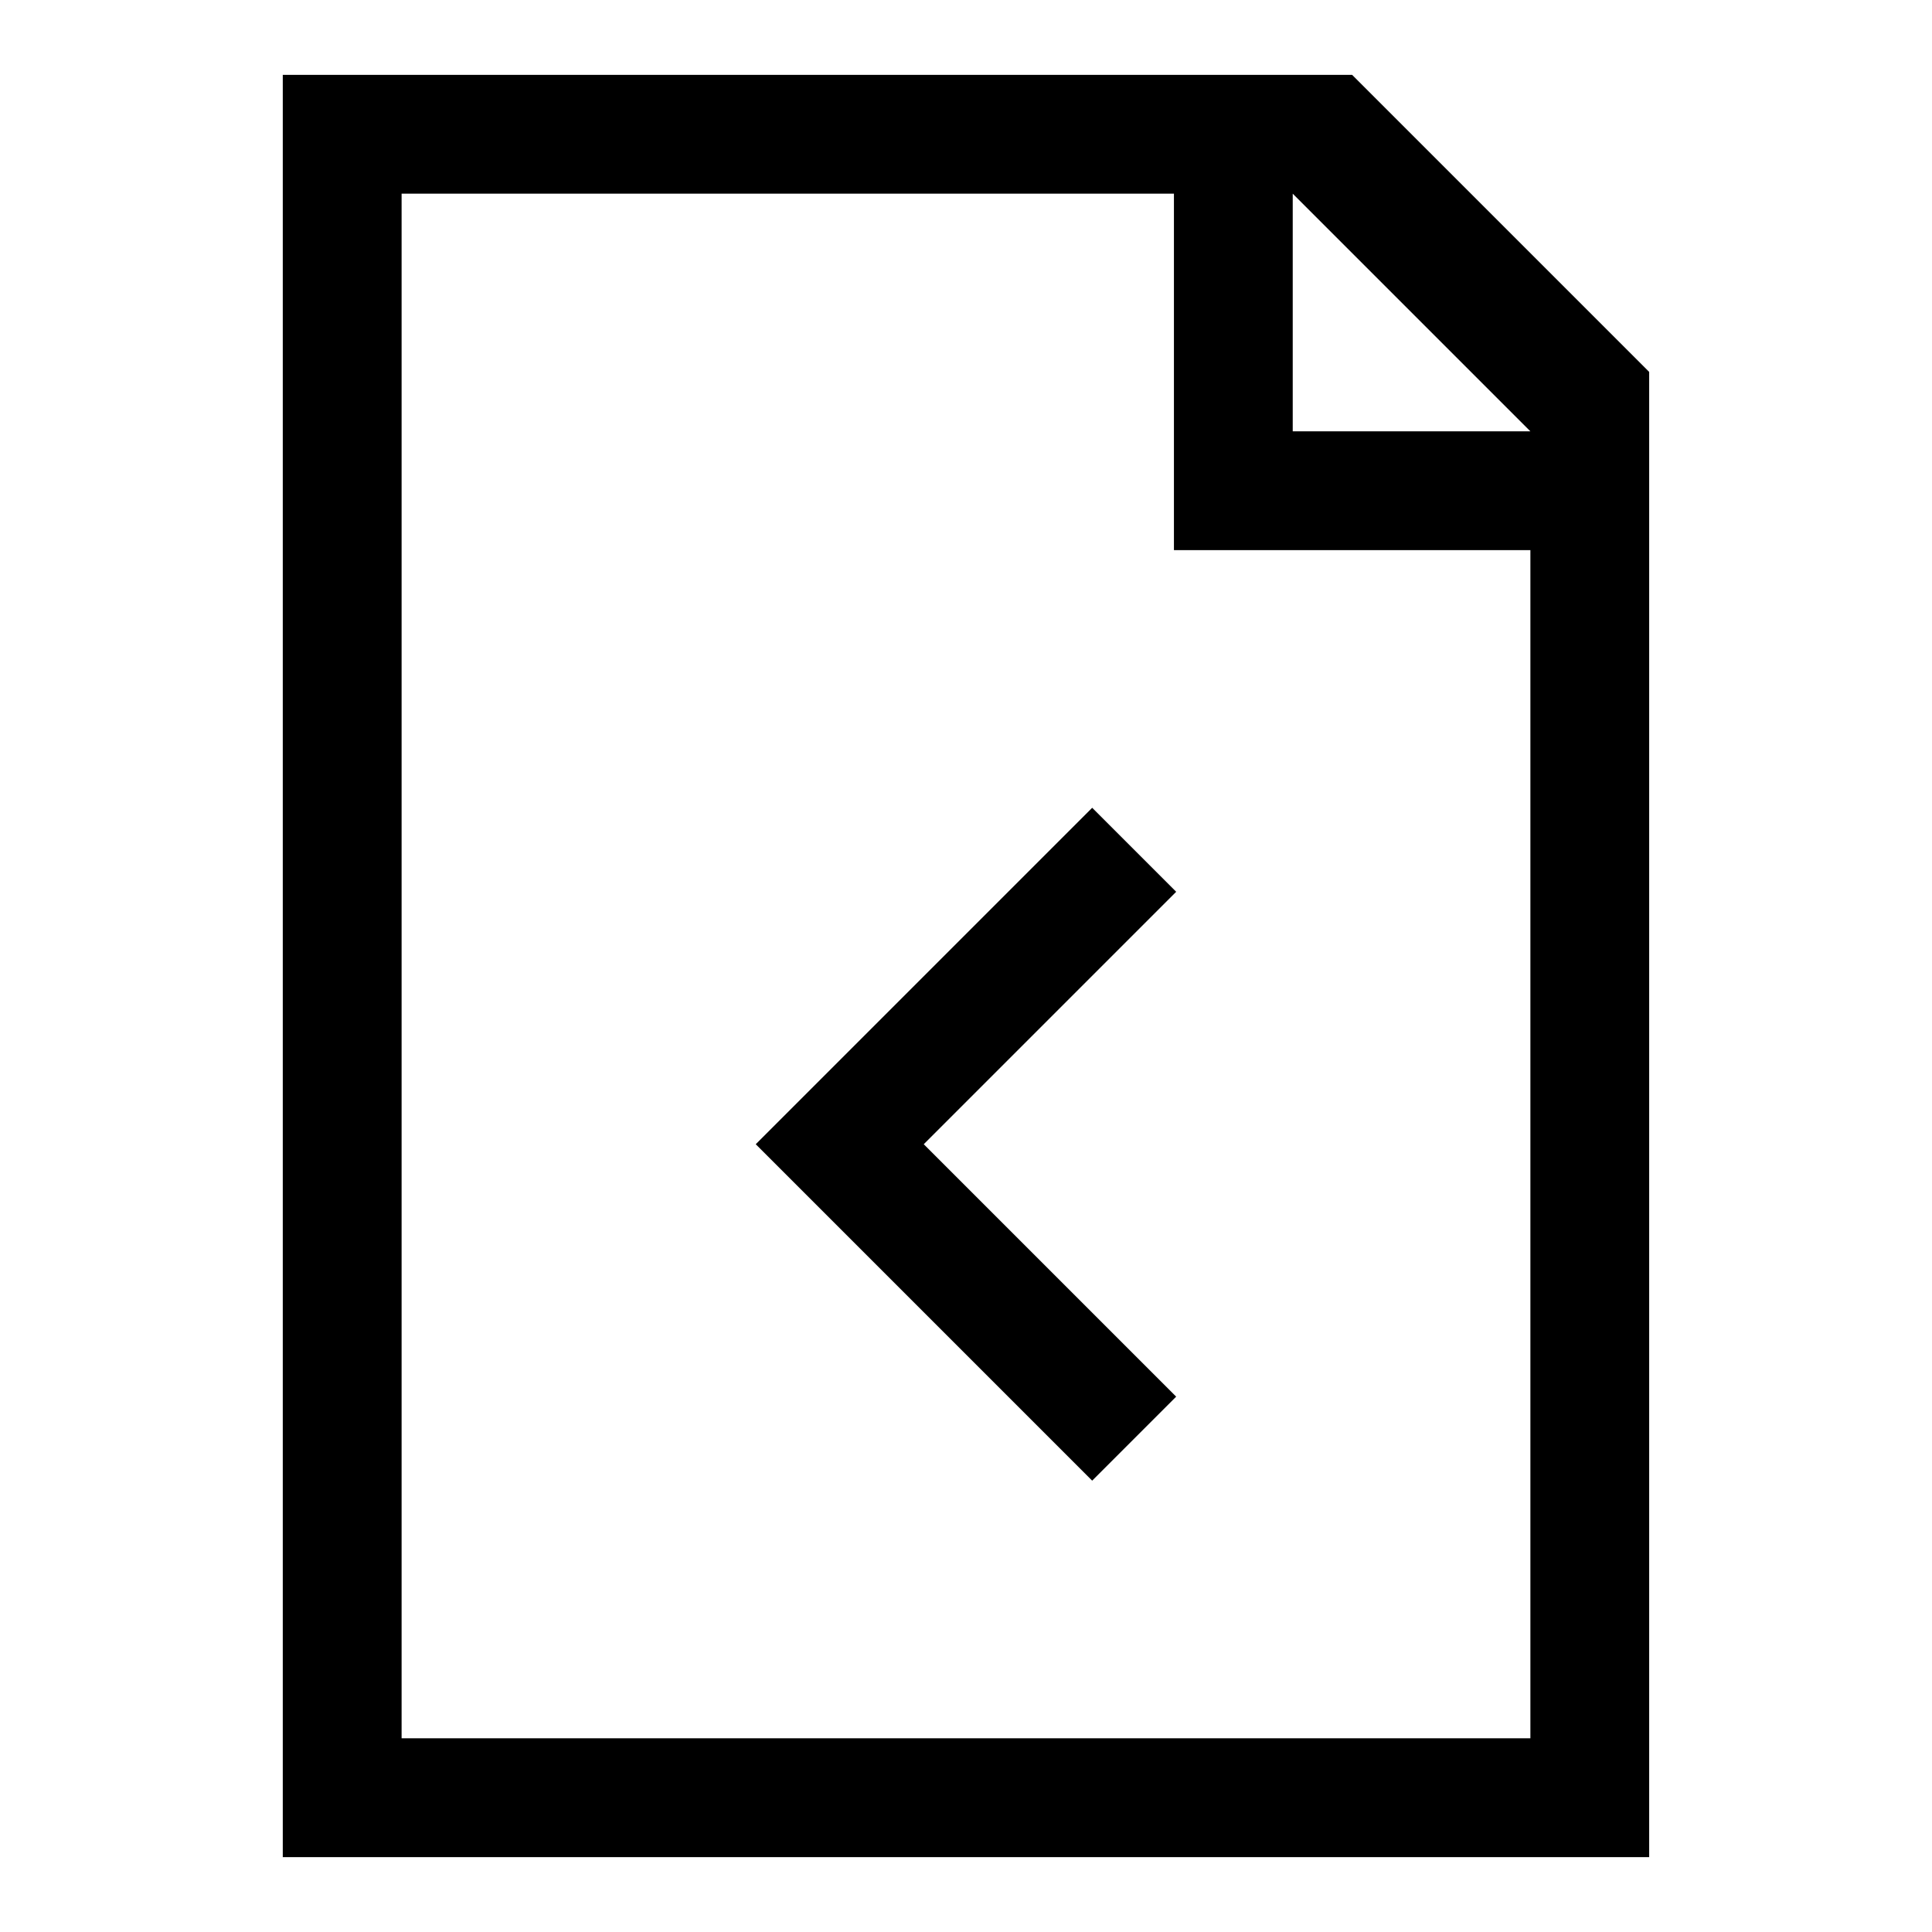 <?xml version="1.0" encoding="UTF-8"?>
<!-- Uploaded to: SVG Repo, www.svgrepo.com, Generator: SVG Repo Mixer Tools -->
<svg fill="#000000" width="800px" height="800px" version="1.1" viewBox="144 144 512 512" xmlns="http://www.w3.org/2000/svg">
 <g>
  <path d="m581.05 636.16h-362.11v-472.32h283.39l78.719 78.719zm-125.95-440.83h-204.67v409.34h299.14v-314.88h-94.465v-94.465zm31.488 0v62.977h62.977z" fill-rule="evenodd"/>
  <path d="m344.31 447.23-0.016-0.016 89.145-89.145 22.262 22.262-66.898 66.898 66.895 66.895-22.262 22.262-89.145-89.145 0.016-0.016z"/>
 </g>
</svg>